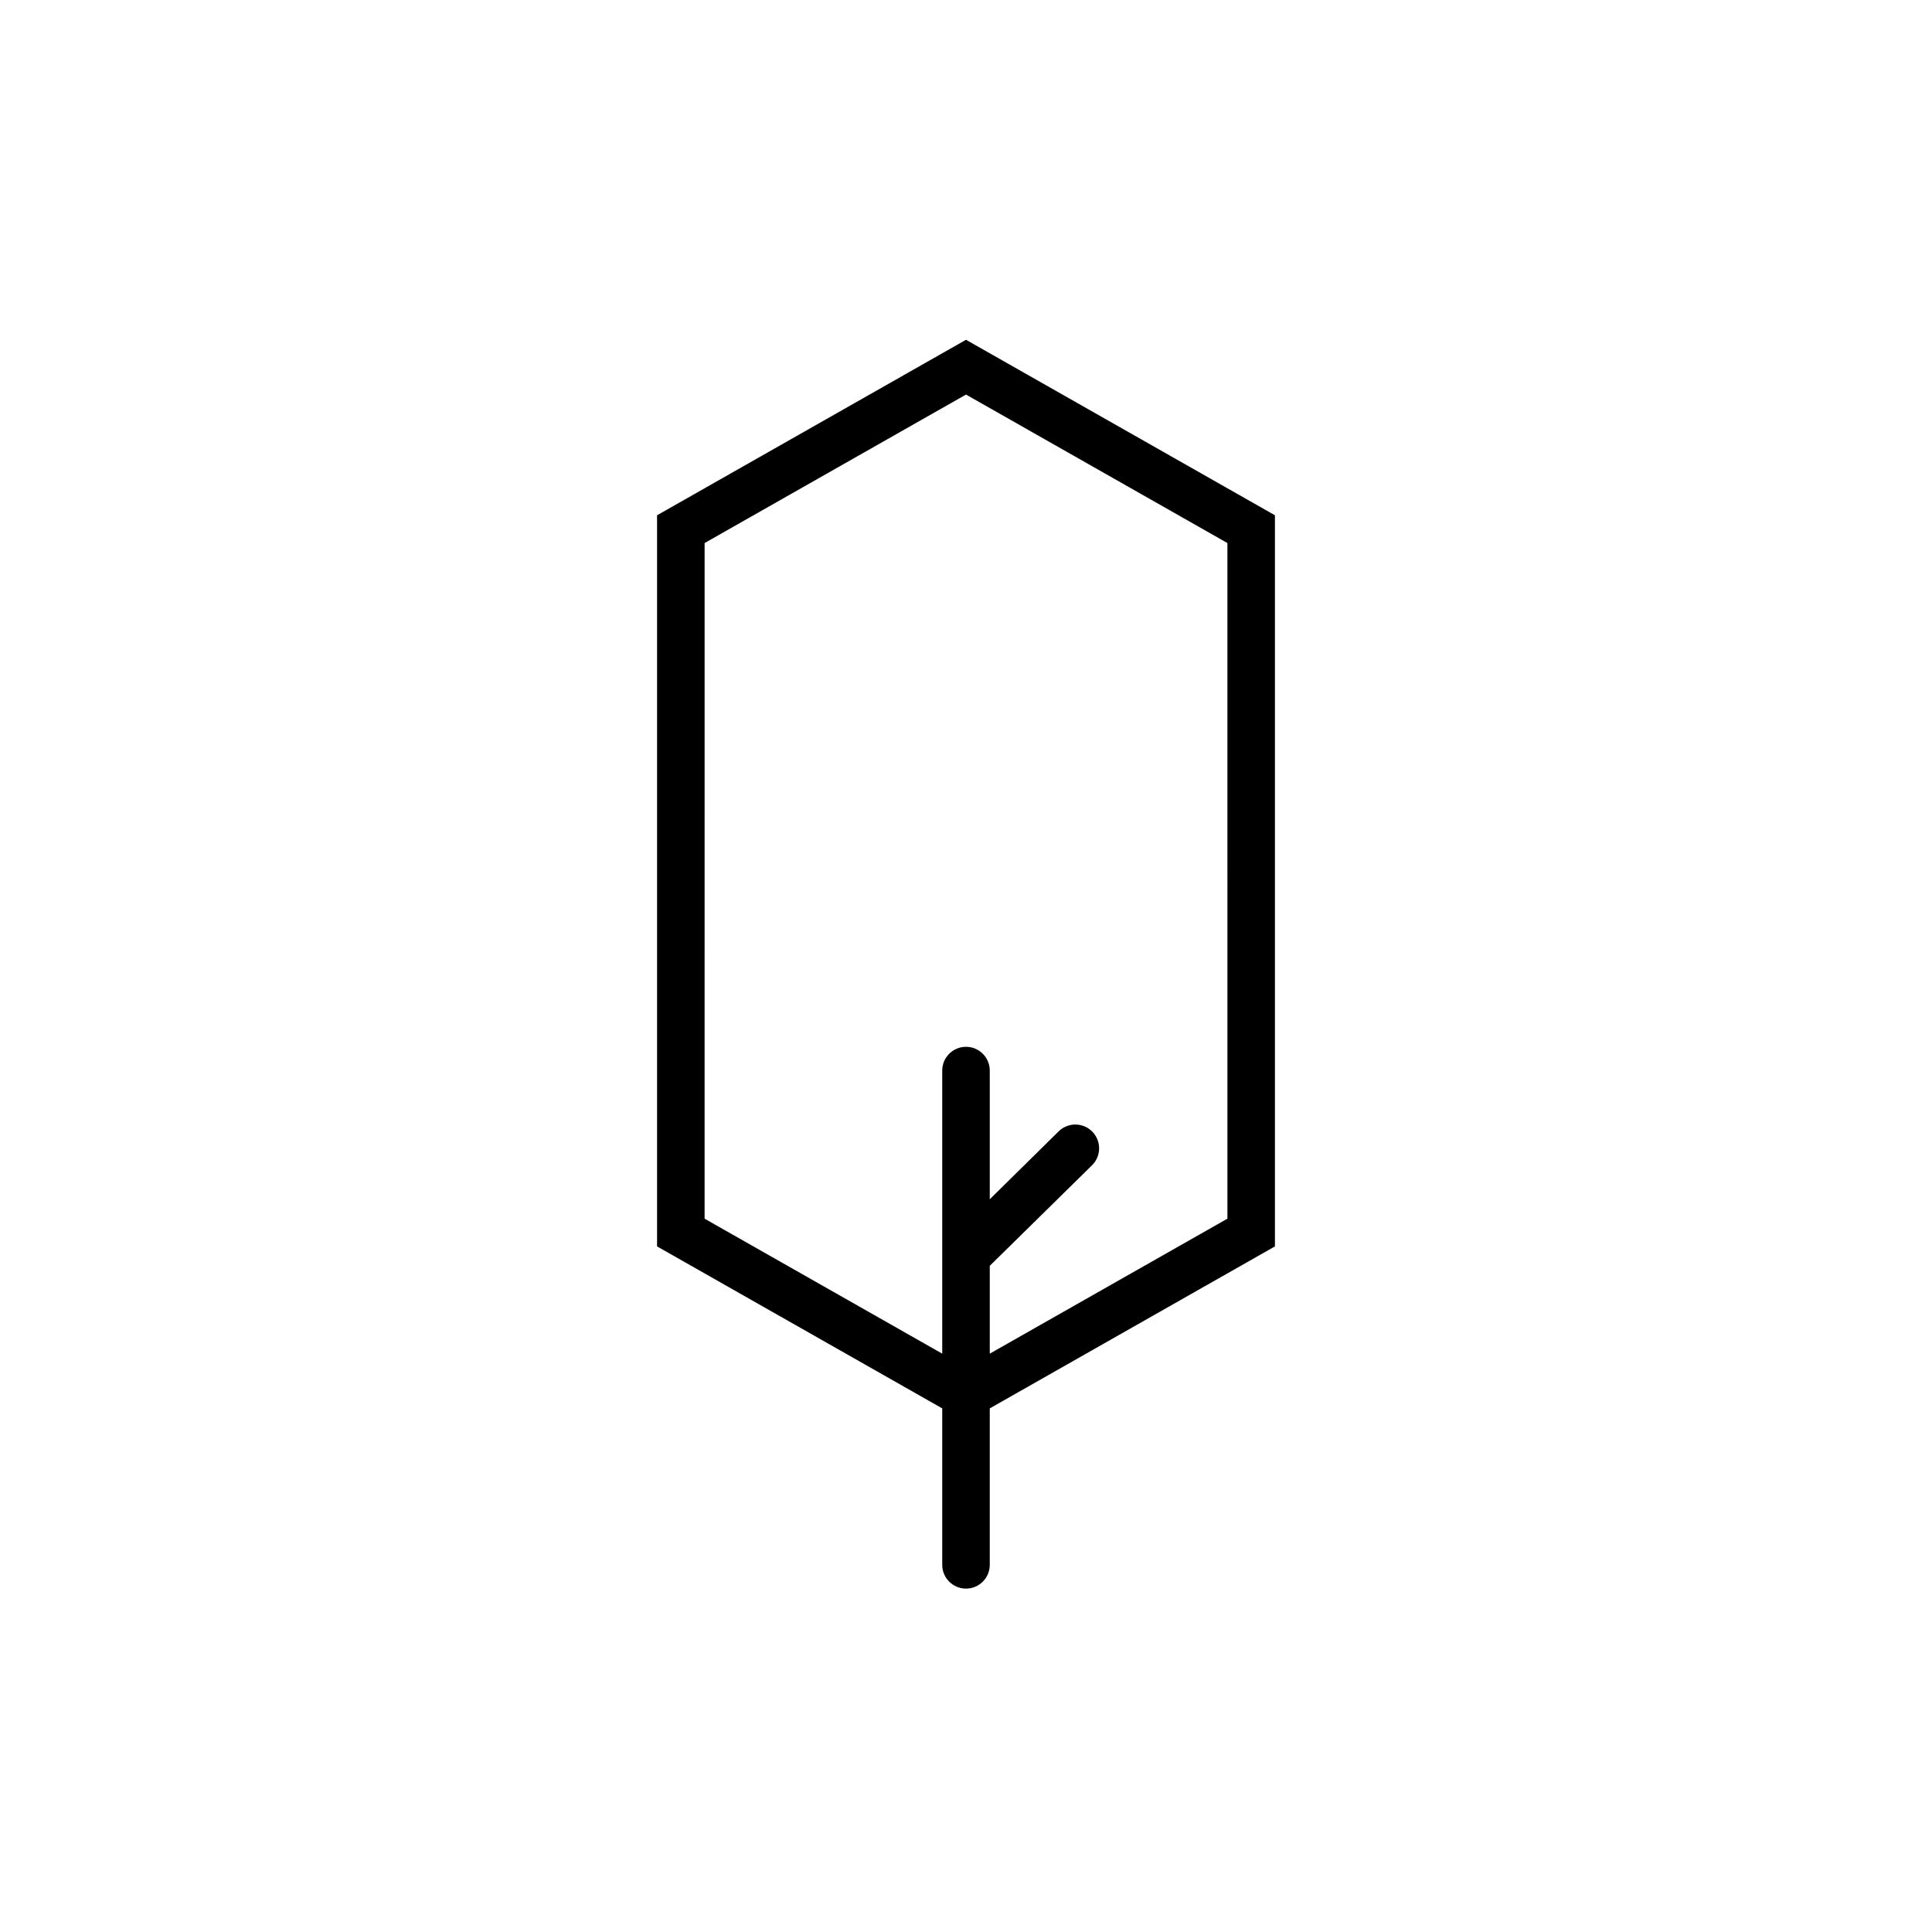 <?xml version="1.0" encoding="UTF-8"?>
<!-- Uploaded to: ICON Repo, www.svgrepo.com, Generator: ICON Repo Mixer Tools -->
<svg fill="#000000" width="800px" height="800px" version="1.1" viewBox="144 144 512 512" xmlns="http://www.w3.org/2000/svg">
 <path d="m481.87 280.55-81.867-46.504-81.871 46.504v193.76l75.57 42.926v41.465c0 3.477 2.82 6.297 6.301 6.297 3.477 0 6.297-2.82 6.297-6.297v-41.465l75.57-42.926zm-12.594 186.41-62.977 35.77v-23.277l27.105-26.652c2.477-2.449 2.496-6.441 0.051-8.918-2.449-2.477-6.441-2.496-8.918-0.051l-18.238 17.984v-34.105c0-3.477-2.82-6.297-6.297-6.297-3.481 0-6.301 2.82-6.301 6.297v75.02l-62.977-35.77 0.004-179.05 69.273-39.348 69.273 39.348z"/>
</svg>